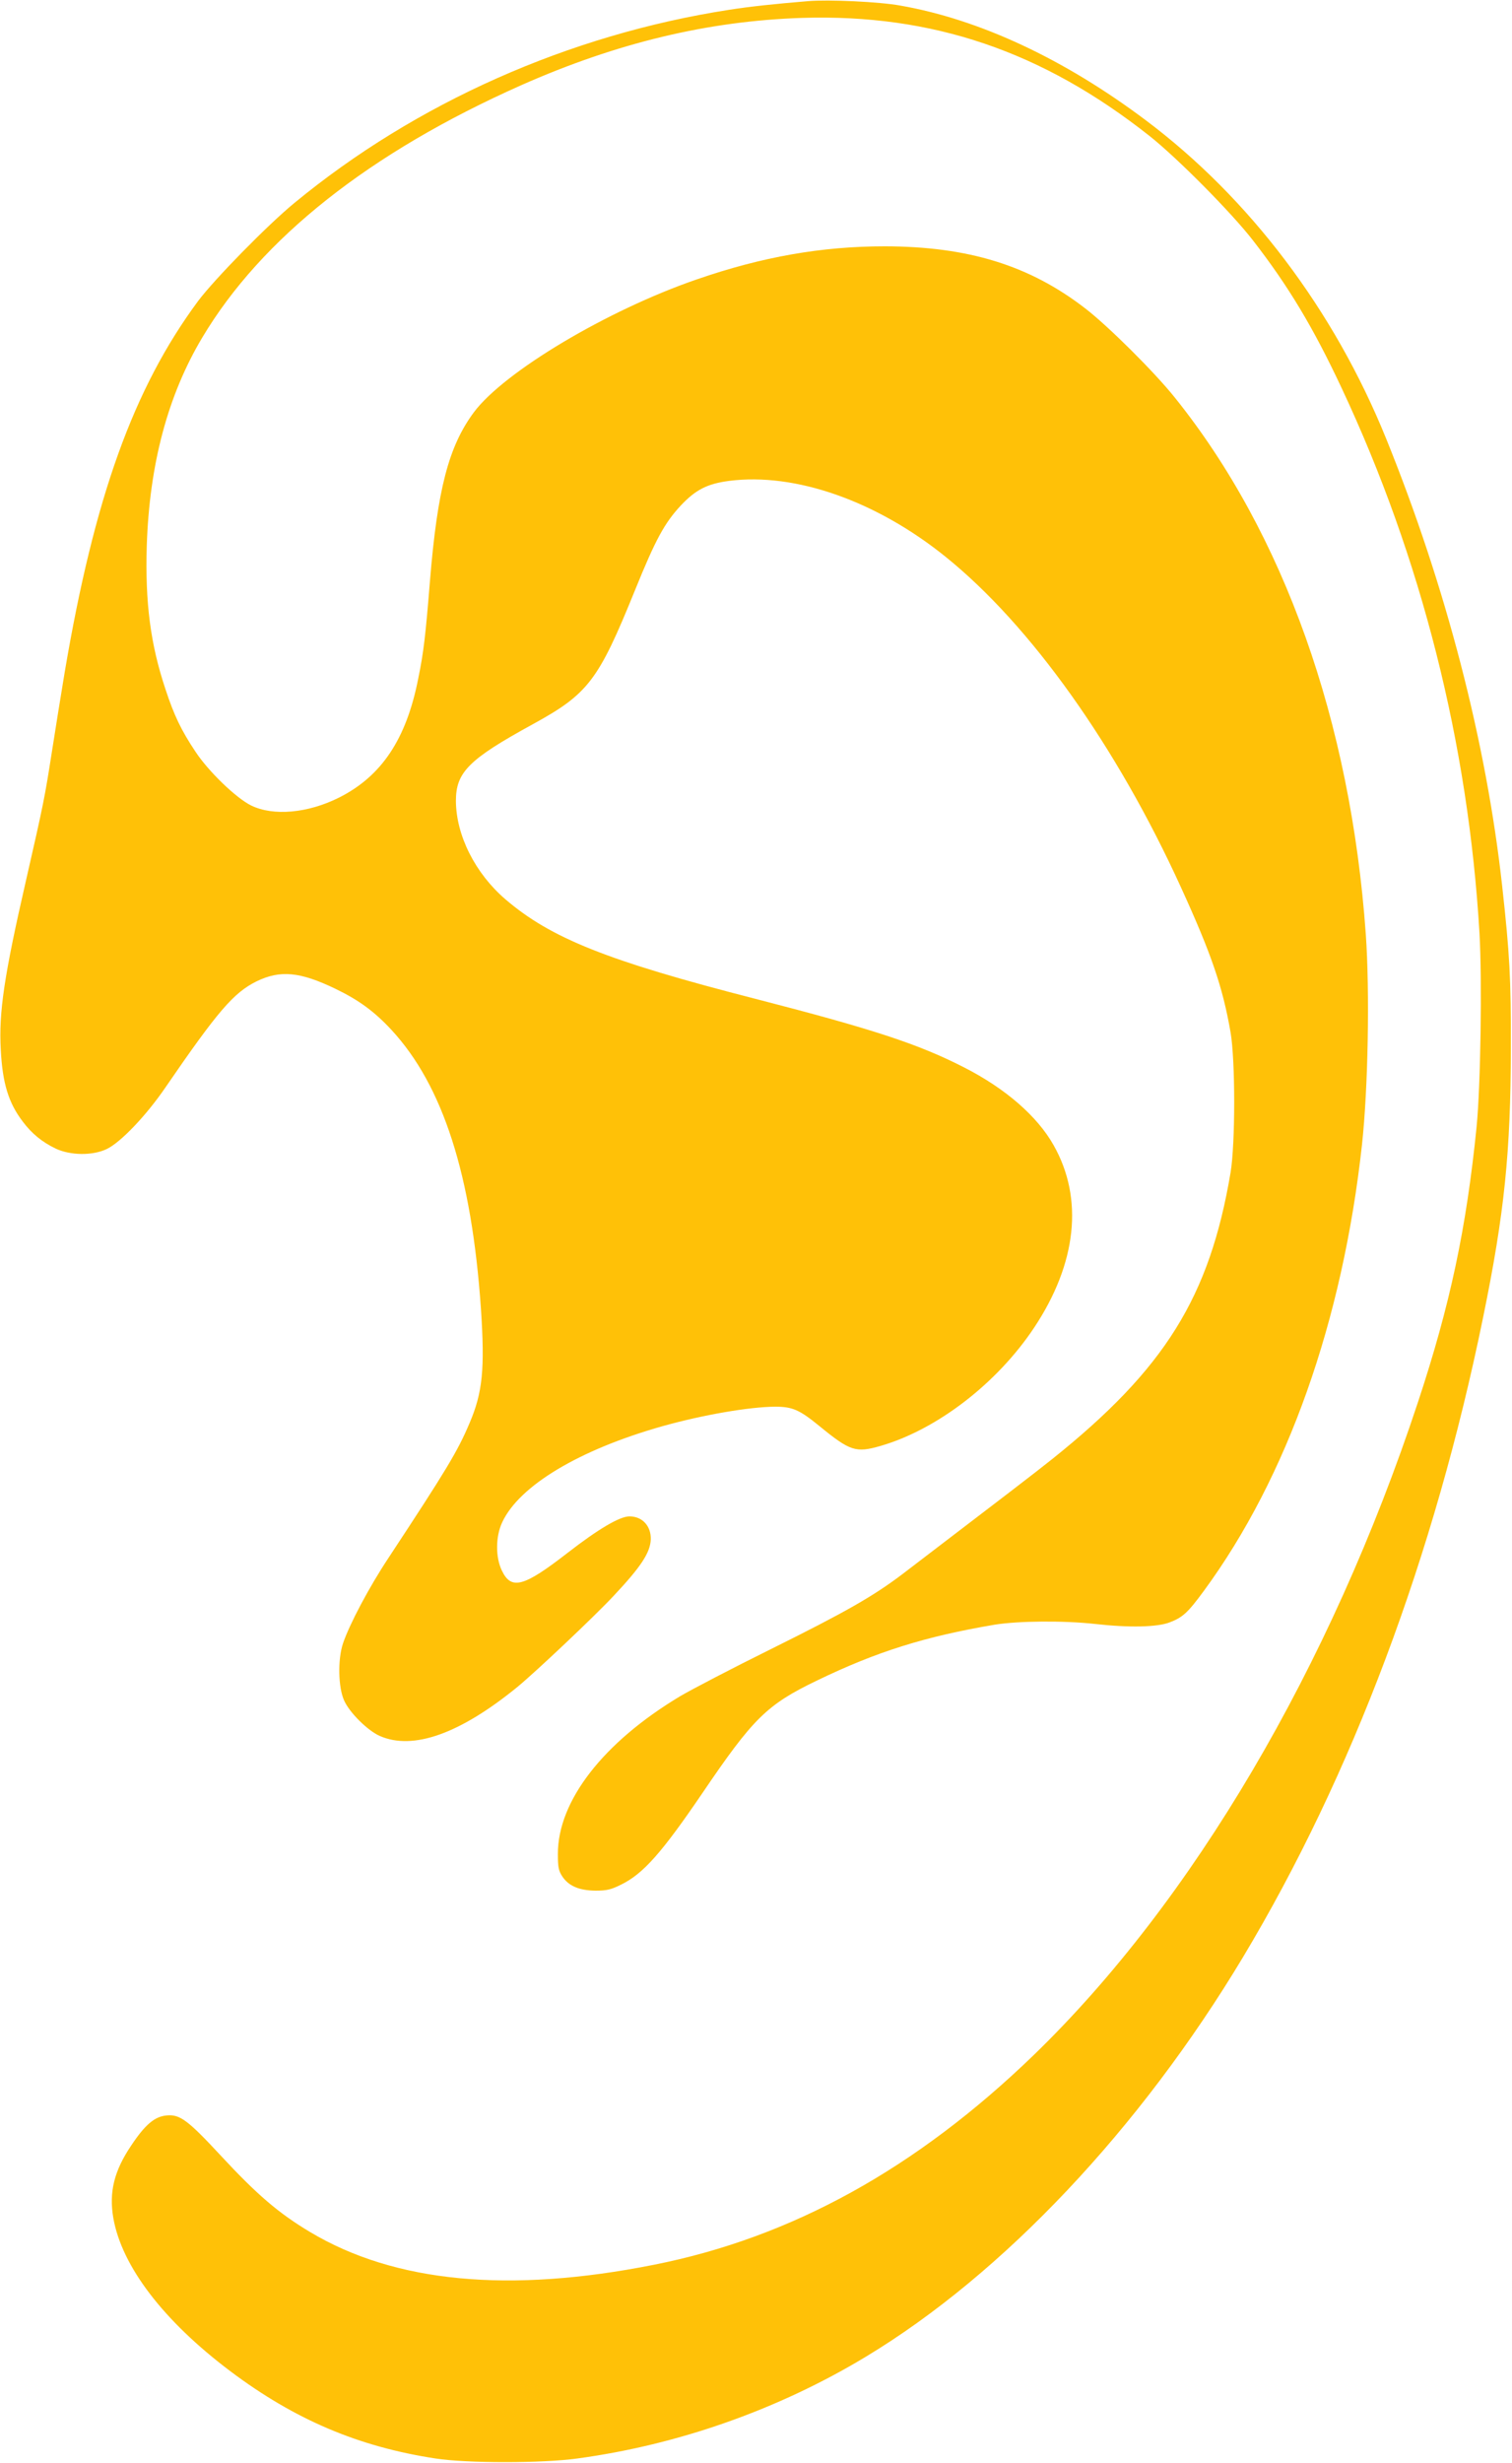<?xml version="1.0" standalone="no"?>
<!DOCTYPE svg PUBLIC "-//W3C//DTD SVG 20010904//EN"
 "http://www.w3.org/TR/2001/REC-SVG-20010904/DTD/svg10.dtd">
<svg version="1.0" xmlns="http://www.w3.org/2000/svg"
 width="786pt" height="1280pt" viewBox="0 0 786 1280"
 preserveAspectRatio="xMidYMid meet">
<g transform="translate(0,1280) scale(0.1,-0.1)"
fill="#ffc107" stroke="none">
<path d="M4200 12794 c-170 -14 -302 -28 -410 -45 -832 -129 -1628 -483 -2260
-1004 -141 -116 -415 -396 -500 -509 -336 -454 -540 -1020 -694 -1931 -19
-115 -49 -300 -66 -410 -38 -243 -43 -268 -135 -671 -113 -492 -142 -685 -131
-879 9 -174 40 -276 114 -373 47 -63 101 -107 172 -141 77 -36 192 -37 265 -2
73 35 206 175 305 320 271 395 354 492 473 551 123 60 226 51 412 -39 120 -58
201 -117 290 -213 268 -290 417 -754 465 -1448 21 -314 9 -436 -59 -595 -62
-147 -121 -244 -421 -700 -101 -152 -203 -345 -237 -445 -28 -84 -25 -229 6
-297 28 -63 122 -156 185 -184 173 -76 417 11 715 254 94 77 403 369 500 473
143 152 191 225 194 294 2 70 -44 120 -111 120 -50 0 -161 -65 -322 -190 -228
-177 -292 -194 -341 -92 -34 70 -33 178 2 252 89 190 401 377 834 499 211 59
450 100 584 101 91 0 127 -16 231 -101 159 -130 189 -140 317 -103 294 85 606
325 799 615 222 334 258 671 101 948 -85 151 -251 295 -465 404 -238 122 -474
199 -1087 357 -768 197 -1061 314 -1298 517 -157 135 -256 332 -257 511 0 149
67 216 397 397 291 159 343 227 534 698 107 264 153 348 237 439 79 84 139
114 252 129 343 44 764 -103 1125 -394 442 -356 890 -985 1224 -1718 159 -348
217 -518 258 -754 25 -146 25 -577 0 -728 -109 -648 -342 -1021 -927 -1489
-90 -72 -252 -196 -780 -599 -151 -114 -290 -194 -685 -390 -198 -98 -409
-208 -470 -244 -400 -240 -635 -544 -635 -819 0 -70 4 -88 23 -117 33 -50 88
-73 172 -74 59 0 81 5 135 32 114 56 211 166 420 473 265 391 336 461 595 586
314 152 565 230 925 291 123 20 359 22 522 4 177 -20 323 -17 388 8 68 26 94
49 179 165 433 590 720 1400 821 2316 32 294 41 794 20 1095 -79 1106 -426
2083 -992 2788 -106 133 -349 374 -466 464 -290 224 -608 322 -1042 323 -327
0 -637 -54 -978 -172 -465 -160 -1002 -480 -1159 -691 -131 -177 -189 -400
-228 -877 -23 -286 -33 -371 -61 -507 -62 -315 -191 -507 -412 -618 -162 -81
-341 -97 -456 -41 -78 38 -223 178 -290 280 -74 111 -111 188 -156 325 -78
234 -106 450 -97 746 14 422 109 780 288 1080 308 517 871 962 1658 1312 499
221 972 334 1461 350 677 21 1248 -173 1805 -613 144 -114 427 -399 539 -544
183 -236 312 -450 461 -768 414 -882 658 -1848 716 -2832 14 -246 6 -789 -15
-1005 -53 -527 -137 -924 -305 -1432 -455 -1377 -1172 -2594 -1999 -3394 -609
-588 -1256 -946 -1972 -1088 -754 -150 -1348 -93 -1788 170 -164 98 -276 194
-467 400 -168 181 -210 212 -277 206 -64 -5 -114 -48 -187 -158 -88 -131 -115
-241 -92 -375 44 -251 260 -534 608 -796 335 -252 667 -393 1068 -454 162 -25
554 -25 735 0 526 71 1047 255 1501 529 713 430 1425 1184 1961 2077 566 944
995 2086 1248 3325 111 541 143 858 144 1395 1 367 -6 492 -45 845 -83 750
-292 1557 -603 2325 -271 669 -711 1251 -1251 1656 -424 318 -863 523 -1275
595 -110 20 -372 32 -480 23z"/>
</g>
</svg>
